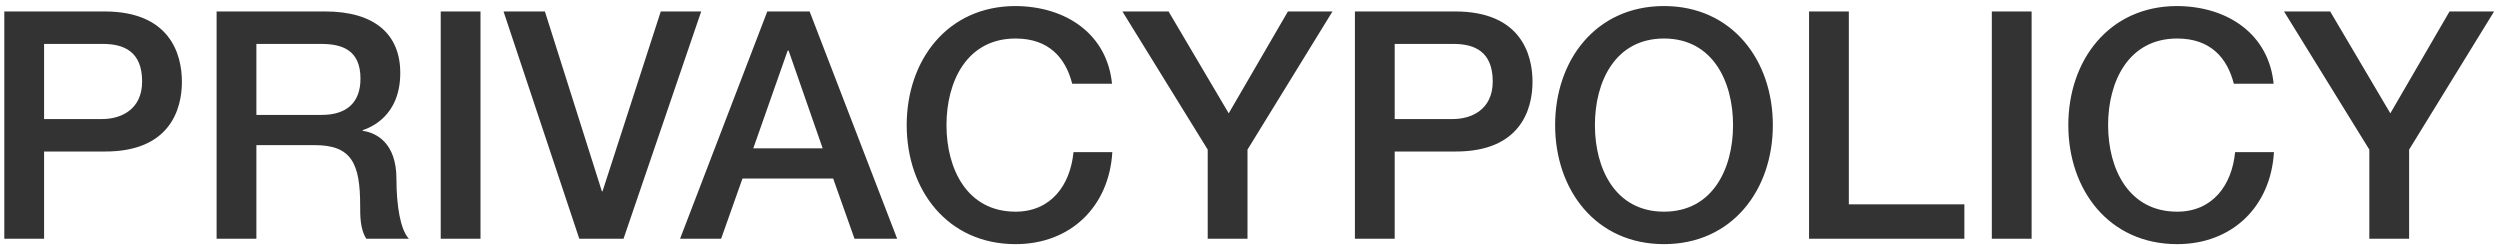 <?xml version="1.0" encoding="UTF-8"?> <svg xmlns="http://www.w3.org/2000/svg" width="377" height="37" viewBox="0 0 377 37" fill="none"><path d="M6.648 6.624H15.528C18.696 6.624 21.432 7.776 21.432 12.288C21.432 16.608 18.12 17.952 15.432 17.952H6.648V6.624ZM0.648 36H6.648V22.848H15.768C25.56 22.896 27.432 16.56 27.432 12.336C27.432 8.064 25.56 1.728 15.768 1.728H0.648V36ZM38.664 6.624H48.408C51.528 6.624 54.36 7.488 54.36 11.856C54.36 15.456 52.296 17.328 48.504 17.328H38.664V6.624ZM32.664 36H38.664V21.888H47.496C53.016 21.888 54.312 24.672 54.312 30.96C54.312 32.64 54.312 34.512 55.224 36H61.656C60.36 34.608 59.784 30.96 59.784 26.976C59.784 21.552 56.76 20.016 54.696 19.728V19.632C55.8 19.248 60.36 17.568 60.36 10.992C60.36 5.184 56.52 1.728 49.032 1.728H32.664V36ZM66.46 36H72.46V1.728H66.46V36ZM87.356 36H94.028L105.74 1.728H99.644L90.86 28.848H90.764L82.172 1.728H75.932L87.356 36ZM118.779 7.632H118.923L124.059 22.368H113.595L118.779 7.632ZM102.555 36H108.747L111.963 26.928H125.643L128.859 36H135.291L122.091 1.728H115.707L102.555 36ZM167.69 12.624C166.97 5.232 160.874 0.96 153.146 0.912C142.874 0.912 136.73 9.072 136.73 18.864C136.73 28.656 142.874 36.816 153.146 36.816C161.45 36.816 167.258 31.152 167.738 22.944H161.882C161.402 27.936 158.474 31.92 153.146 31.92C145.802 31.92 142.73 25.44 142.73 18.864C142.73 12.288 145.802 5.808 153.146 5.808C158.138 5.808 160.682 8.688 161.69 12.624H167.69ZM182.123 36H188.123V22.56L200.939 1.728H194.219L185.291 17.088L176.219 1.728H169.259L182.123 22.56V36ZM210.32 6.624H219.2C222.368 6.624 225.104 7.776 225.104 12.288C225.104 16.608 221.792 17.952 219.104 17.952H210.32V6.624ZM204.32 36H210.32V22.848H219.44C229.232 22.896 231.104 16.56 231.104 12.336C231.104 8.064 229.232 1.728 219.44 1.728H204.32V36ZM250.928 0.912C240.656 0.912 234.512 9.072 234.512 18.864C234.512 28.656 240.656 36.816 250.928 36.816C261.2 36.816 267.344 28.656 267.344 18.864C267.344 9.072 261.2 0.912 250.928 0.912ZM250.928 5.808C258.272 5.808 261.344 12.288 261.344 18.864C261.344 25.44 258.272 31.92 250.928 31.92C243.584 31.92 240.512 25.44 240.512 18.864C240.512 12.288 243.584 5.808 250.928 5.808ZM272.804 36H296.228V30.816H278.804V1.728H272.804V36ZM300.367 36H306.367V1.728H300.367V36ZM342.862 12.624C342.142 5.232 336.046 0.96 328.318 0.912C318.046 0.912 311.902 9.072 311.902 18.864C311.902 28.656 318.046 36.816 328.318 36.816C336.622 36.816 342.43 31.152 342.91 22.944H337.054C336.574 27.936 333.646 31.92 328.318 31.92C320.974 31.92 317.902 25.44 317.902 18.864C317.902 12.288 320.974 5.808 328.318 5.808C333.31 5.808 335.854 8.688 336.862 12.624H342.862ZM357.295 36H363.295V22.56L376.111 1.728H369.391L360.463 17.088L351.391 1.728H344.431L357.295 22.56V36Z" fill="#333333"></path></svg> 